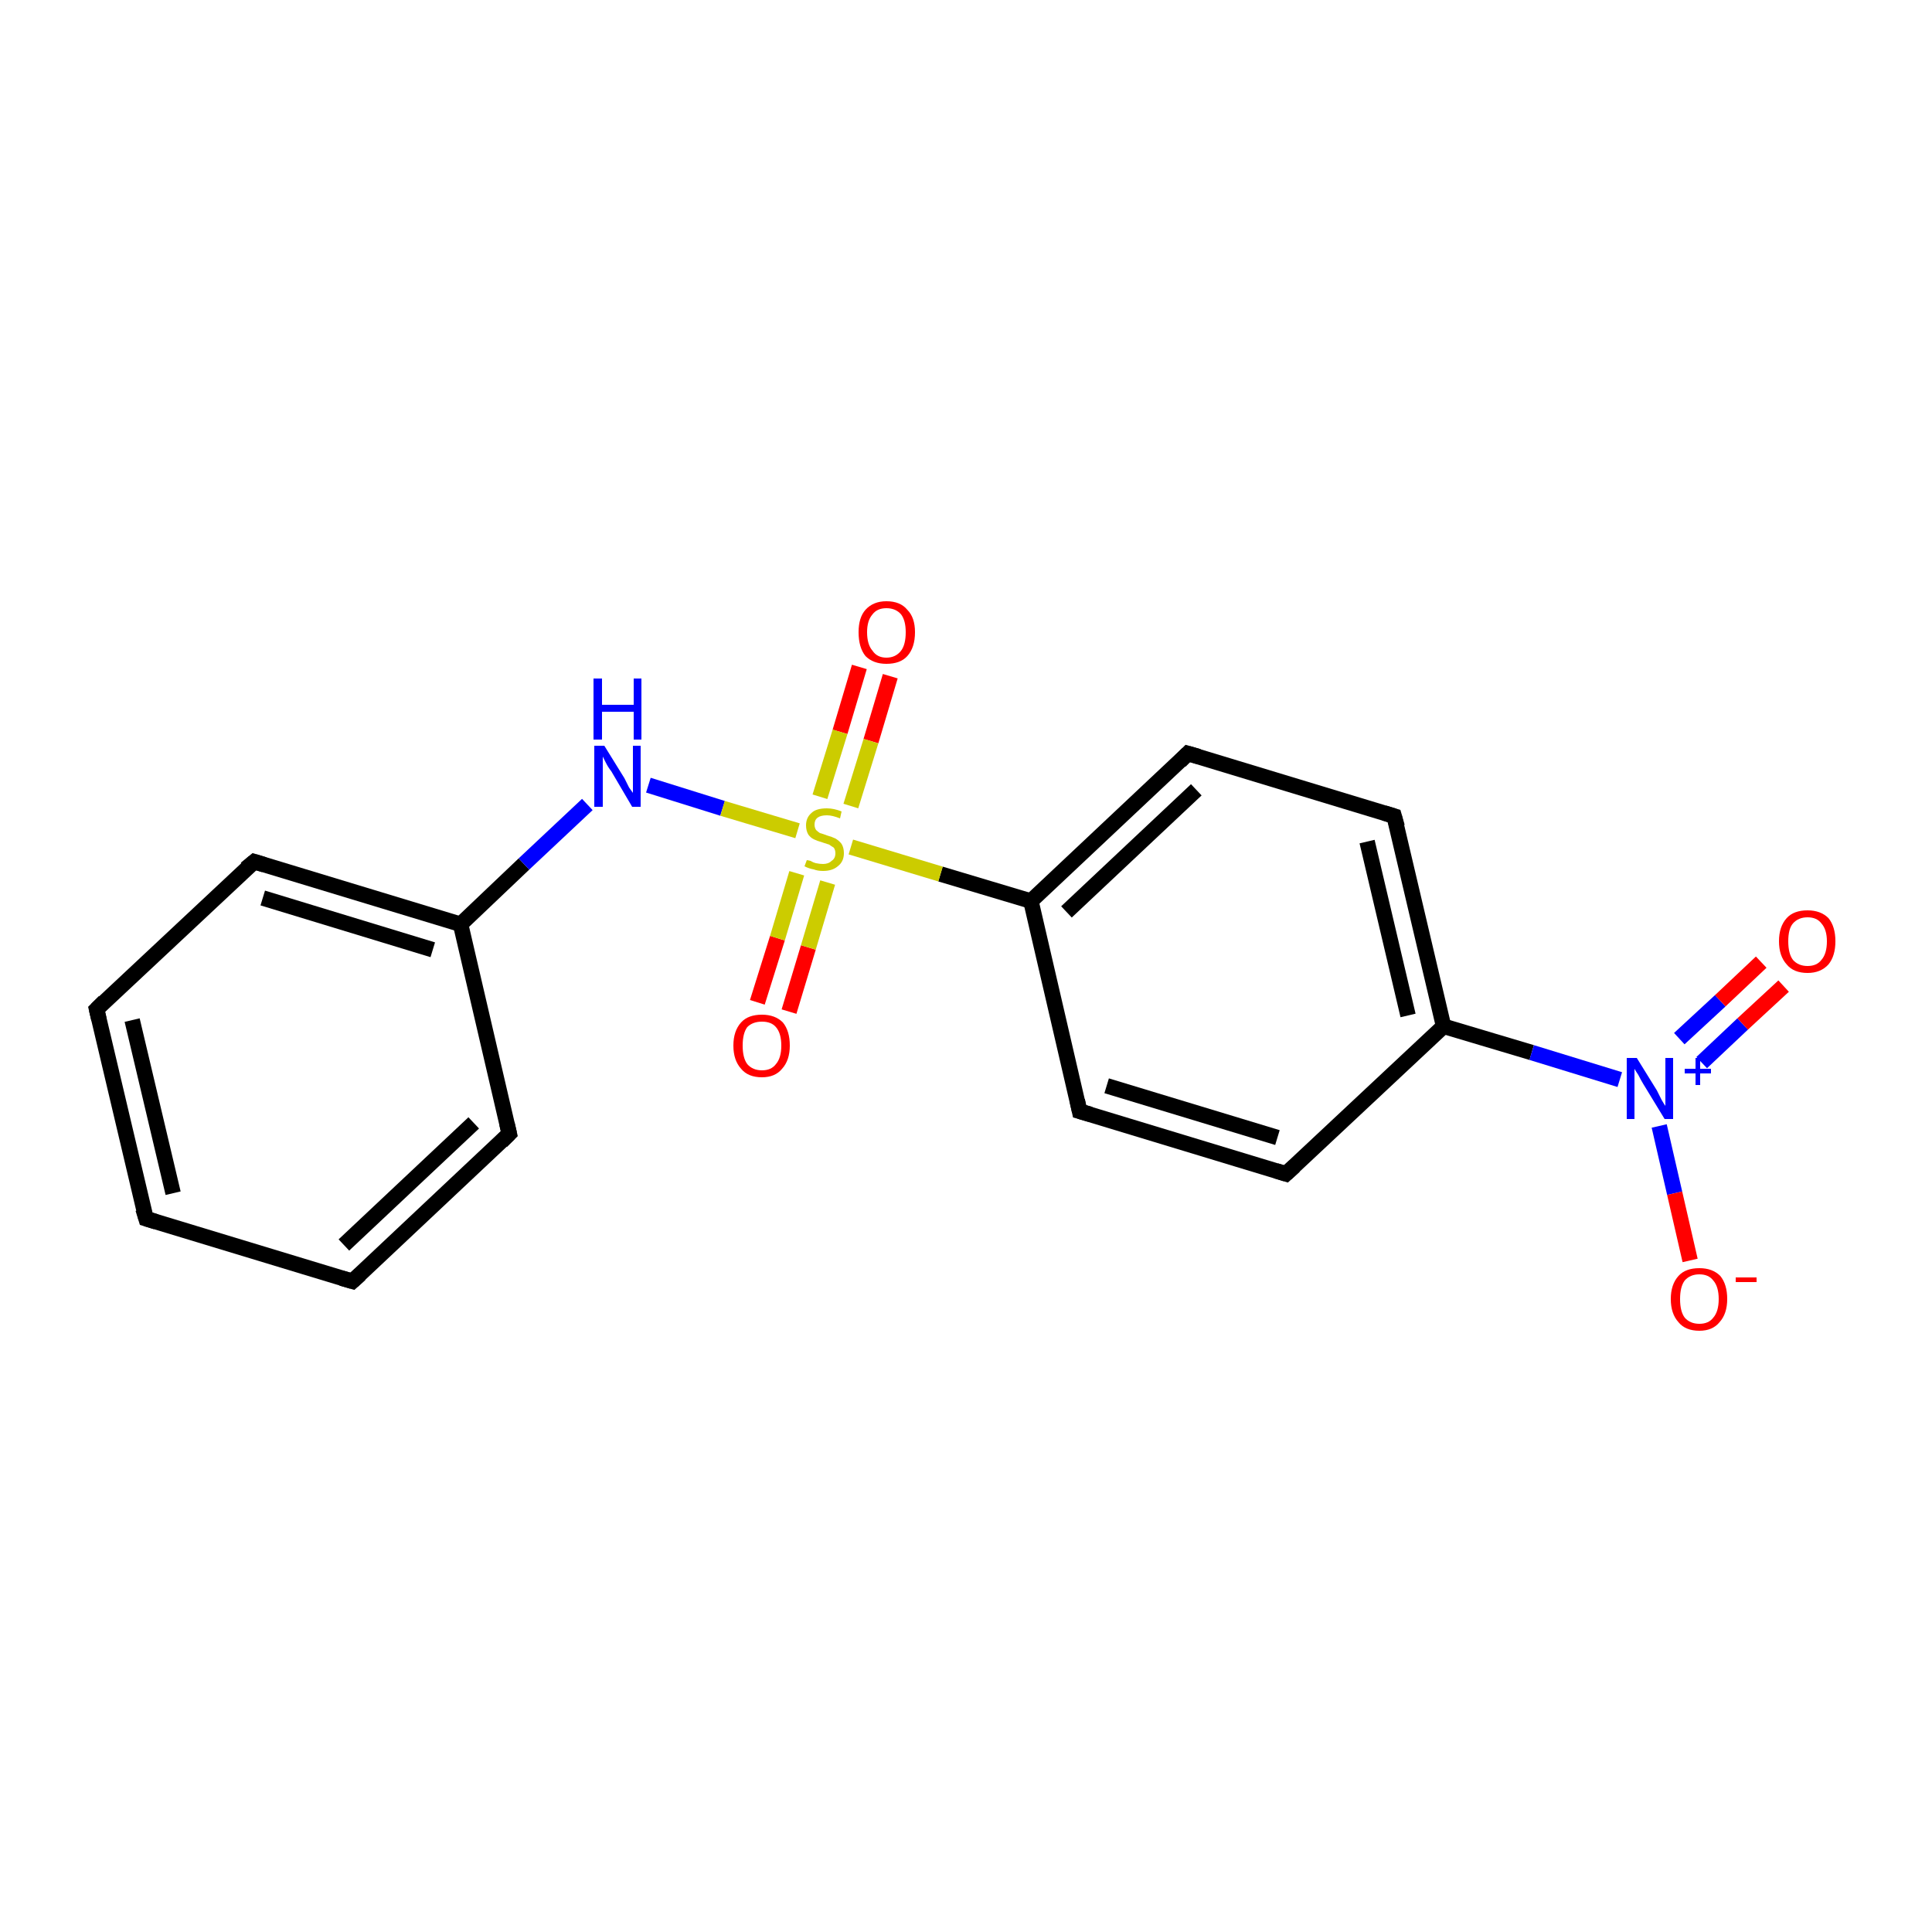 <?xml version='1.0' encoding='iso-8859-1'?>
<svg version='1.1' baseProfile='full'
              xmlns='http://www.w3.org/2000/svg'
                      xmlns:rdkit='http://www.rdkit.org/xml'
                      xmlns:xlink='http://www.w3.org/1999/xlink'
                  xml:space='preserve'
width='250px' height='250px' viewBox='0 0 250 250'>
<!-- END OF HEADER -->
<rect style='opacity:1.0;fill:#FFFFFF;stroke:none' width='250.0' height='250.0' x='0.0' y='0.0'> </rect>
<path class='bond-0 atom-0 atom-1' d='M 18.9,157.7 L 12.5,130.6' style='fill:none;fill-rule:evenodd;stroke:#000000;stroke-width:2.0px;stroke-linecap:butt;stroke-linejoin:miter;stroke-opacity:1' />
<path class='bond-0 atom-0 atom-1' d='M 22.4,154.4 L 17.1,132.0' style='fill:none;fill-rule:evenodd;stroke:#000000;stroke-width:2.0px;stroke-linecap:butt;stroke-linejoin:miter;stroke-opacity:1' />
<path class='bond-1 atom-0 atom-2' d='M 18.9,157.7 L 45.6,165.8' style='fill:none;fill-rule:evenodd;stroke:#000000;stroke-width:2.0px;stroke-linecap:butt;stroke-linejoin:miter;stroke-opacity:1' />
<path class='bond-2 atom-1 atom-3' d='M 12.5,130.6 L 32.9,111.5' style='fill:none;fill-rule:evenodd;stroke:#000000;stroke-width:2.0px;stroke-linecap:butt;stroke-linejoin:miter;stroke-opacity:1' />
<path class='bond-3 atom-2 atom-4' d='M 45.6,165.8 L 65.9,146.7' style='fill:none;fill-rule:evenodd;stroke:#000000;stroke-width:2.0px;stroke-linecap:butt;stroke-linejoin:miter;stroke-opacity:1' />
<path class='bond-3 atom-2 atom-4' d='M 44.5,161.1 L 61.3,145.3' style='fill:none;fill-rule:evenodd;stroke:#000000;stroke-width:2.0px;stroke-linecap:butt;stroke-linejoin:miter;stroke-opacity:1' />
<path class='bond-4 atom-3 atom-9' d='M 32.9,111.5 L 59.6,119.6' style='fill:none;fill-rule:evenodd;stroke:#000000;stroke-width:2.0px;stroke-linecap:butt;stroke-linejoin:miter;stroke-opacity:1' />
<path class='bond-4 atom-3 atom-9' d='M 34.0,116.2 L 56.0,122.9' style='fill:none;fill-rule:evenodd;stroke:#000000;stroke-width:2.0px;stroke-linecap:butt;stroke-linejoin:miter;stroke-opacity:1' />
<path class='bond-5 atom-4 atom-9' d='M 65.9,146.7 L 59.6,119.6' style='fill:none;fill-rule:evenodd;stroke:#000000;stroke-width:2.0px;stroke-linecap:butt;stroke-linejoin:miter;stroke-opacity:1' />
<path class='bond-6 atom-5 atom-7' d='M 166.4,151.9 L 139.7,143.8' style='fill:none;fill-rule:evenodd;stroke:#000000;stroke-width:2.0px;stroke-linecap:butt;stroke-linejoin:miter;stroke-opacity:1' />
<path class='bond-6 atom-5 atom-7' d='M 165.3,147.2 L 143.2,140.5' style='fill:none;fill-rule:evenodd;stroke:#000000;stroke-width:2.0px;stroke-linecap:butt;stroke-linejoin:miter;stroke-opacity:1' />
<path class='bond-7 atom-5 atom-10' d='M 166.4,151.9 L 186.8,132.8' style='fill:none;fill-rule:evenodd;stroke:#000000;stroke-width:2.0px;stroke-linecap:butt;stroke-linejoin:miter;stroke-opacity:1' />
<path class='bond-8 atom-6 atom-8' d='M 180.4,105.6 L 153.7,97.5' style='fill:none;fill-rule:evenodd;stroke:#000000;stroke-width:2.0px;stroke-linecap:butt;stroke-linejoin:miter;stroke-opacity:1' />
<path class='bond-9 atom-6 atom-10' d='M 180.4,105.6 L 186.8,132.8' style='fill:none;fill-rule:evenodd;stroke:#000000;stroke-width:2.0px;stroke-linecap:butt;stroke-linejoin:miter;stroke-opacity:1' />
<path class='bond-9 atom-6 atom-10' d='M 176.9,108.9 L 182.2,131.4' style='fill:none;fill-rule:evenodd;stroke:#000000;stroke-width:2.0px;stroke-linecap:butt;stroke-linejoin:miter;stroke-opacity:1' />
<path class='bond-10 atom-7 atom-11' d='M 139.7,143.8 L 133.4,116.6' style='fill:none;fill-rule:evenodd;stroke:#000000;stroke-width:2.0px;stroke-linecap:butt;stroke-linejoin:miter;stroke-opacity:1' />
<path class='bond-11 atom-8 atom-11' d='M 153.7,97.5 L 133.4,116.6' style='fill:none;fill-rule:evenodd;stroke:#000000;stroke-width:2.0px;stroke-linecap:butt;stroke-linejoin:miter;stroke-opacity:1' />
<path class='bond-11 atom-8 atom-11' d='M 154.8,102.2 L 138.0,118.0' style='fill:none;fill-rule:evenodd;stroke:#000000;stroke-width:2.0px;stroke-linecap:butt;stroke-linejoin:miter;stroke-opacity:1' />
<path class='bond-12 atom-9 atom-12' d='M 59.6,119.6 L 67.8,111.8' style='fill:none;fill-rule:evenodd;stroke:#000000;stroke-width:2.0px;stroke-linecap:butt;stroke-linejoin:miter;stroke-opacity:1' />
<path class='bond-12 atom-9 atom-12' d='M 67.8,111.8 L 76.0,104.1' style='fill:none;fill-rule:evenodd;stroke:#0000FF;stroke-width:2.0px;stroke-linecap:butt;stroke-linejoin:miter;stroke-opacity:1' />
<path class='bond-13 atom-10 atom-13' d='M 186.8,132.8 L 198.2,136.2' style='fill:none;fill-rule:evenodd;stroke:#000000;stroke-width:2.0px;stroke-linecap:butt;stroke-linejoin:miter;stroke-opacity:1' />
<path class='bond-13 atom-10 atom-13' d='M 198.2,136.2 L 209.6,139.7' style='fill:none;fill-rule:evenodd;stroke:#0000FF;stroke-width:2.0px;stroke-linecap:butt;stroke-linejoin:miter;stroke-opacity:1' />
<path class='bond-14 atom-11 atom-18' d='M 133.4,116.6 L 121.7,113.1' style='fill:none;fill-rule:evenodd;stroke:#000000;stroke-width:2.0px;stroke-linecap:butt;stroke-linejoin:miter;stroke-opacity:1' />
<path class='bond-14 atom-11 atom-18' d='M 121.7,113.1 L 110.1,109.6' style='fill:none;fill-rule:evenodd;stroke:#CCCC00;stroke-width:2.0px;stroke-linecap:butt;stroke-linejoin:miter;stroke-opacity:1' />
<path class='bond-15 atom-12 atom-18' d='M 83.9,101.6 L 93.5,104.6' style='fill:none;fill-rule:evenodd;stroke:#0000FF;stroke-width:2.0px;stroke-linecap:butt;stroke-linejoin:miter;stroke-opacity:1' />
<path class='bond-15 atom-12 atom-18' d='M 93.5,104.6 L 103.2,107.5' style='fill:none;fill-rule:evenodd;stroke:#CCCC00;stroke-width:2.0px;stroke-linecap:butt;stroke-linejoin:miter;stroke-opacity:1' />
<path class='bond-16 atom-13 atom-14' d='M 214.7,145.7 L 216.7,154.4' style='fill:none;fill-rule:evenodd;stroke:#0000FF;stroke-width:2.0px;stroke-linecap:butt;stroke-linejoin:miter;stroke-opacity:1' />
<path class='bond-16 atom-13 atom-14' d='M 216.7,154.4 L 218.7,163.1' style='fill:none;fill-rule:evenodd;stroke:#FF0000;stroke-width:2.0px;stroke-linecap:butt;stroke-linejoin:miter;stroke-opacity:1' />
<path class='bond-17 atom-13 atom-15' d='M 220.2,137.5 L 225.5,132.5' style='fill:none;fill-rule:evenodd;stroke:#0000FF;stroke-width:2.0px;stroke-linecap:butt;stroke-linejoin:miter;stroke-opacity:1' />
<path class='bond-17 atom-13 atom-15' d='M 225.5,132.5 L 230.8,127.6' style='fill:none;fill-rule:evenodd;stroke:#FF0000;stroke-width:2.0px;stroke-linecap:butt;stroke-linejoin:miter;stroke-opacity:1' />
<path class='bond-17 atom-13 atom-15' d='M 217.3,134.4 L 222.6,129.5' style='fill:none;fill-rule:evenodd;stroke:#0000FF;stroke-width:2.0px;stroke-linecap:butt;stroke-linejoin:miter;stroke-opacity:1' />
<path class='bond-17 atom-13 atom-15' d='M 222.6,129.5 L 227.9,124.5' style='fill:none;fill-rule:evenodd;stroke:#FF0000;stroke-width:2.0px;stroke-linecap:butt;stroke-linejoin:miter;stroke-opacity:1' />
<path class='bond-18 atom-16 atom-18' d='M 98.0,129.7 L 100.6,121.4' style='fill:none;fill-rule:evenodd;stroke:#FF0000;stroke-width:2.0px;stroke-linecap:butt;stroke-linejoin:miter;stroke-opacity:1' />
<path class='bond-18 atom-16 atom-18' d='M 100.6,121.4 L 103.1,113.0' style='fill:none;fill-rule:evenodd;stroke:#CCCC00;stroke-width:2.0px;stroke-linecap:butt;stroke-linejoin:miter;stroke-opacity:1' />
<path class='bond-18 atom-16 atom-18' d='M 102.1,130.9 L 104.6,122.6' style='fill:none;fill-rule:evenodd;stroke:#FF0000;stroke-width:2.0px;stroke-linecap:butt;stroke-linejoin:miter;stroke-opacity:1' />
<path class='bond-18 atom-16 atom-18' d='M 104.6,122.6 L 107.1,114.2' style='fill:none;fill-rule:evenodd;stroke:#CCCC00;stroke-width:2.0px;stroke-linecap:butt;stroke-linejoin:miter;stroke-opacity:1' />
<path class='bond-19 atom-17 atom-18' d='M 115.2,87.5 L 112.7,95.9' style='fill:none;fill-rule:evenodd;stroke:#FF0000;stroke-width:2.0px;stroke-linecap:butt;stroke-linejoin:miter;stroke-opacity:1' />
<path class='bond-19 atom-17 atom-18' d='M 112.7,95.9 L 110.1,104.3' style='fill:none;fill-rule:evenodd;stroke:#CCCC00;stroke-width:2.0px;stroke-linecap:butt;stroke-linejoin:miter;stroke-opacity:1' />
<path class='bond-19 atom-17 atom-18' d='M 111.2,86.3 L 108.7,94.7' style='fill:none;fill-rule:evenodd;stroke:#FF0000;stroke-width:2.0px;stroke-linecap:butt;stroke-linejoin:miter;stroke-opacity:1' />
<path class='bond-19 atom-17 atom-18' d='M 108.7,94.7 L 106.1,103.1' style='fill:none;fill-rule:evenodd;stroke:#CCCC00;stroke-width:2.0px;stroke-linecap:butt;stroke-linejoin:miter;stroke-opacity:1' />
<path d='M 18.5,156.4 L 18.9,157.7 L 20.2,158.1' style='fill:none;stroke:#000000;stroke-width:2.0px;stroke-linecap:butt;stroke-linejoin:miter;stroke-opacity:1;' />
<path d='M 12.8,131.9 L 12.5,130.6 L 13.5,129.6' style='fill:none;stroke:#000000;stroke-width:2.0px;stroke-linecap:butt;stroke-linejoin:miter;stroke-opacity:1;' />
<path d='M 44.2,165.4 L 45.6,165.8 L 46.6,164.9' style='fill:none;stroke:#000000;stroke-width:2.0px;stroke-linecap:butt;stroke-linejoin:miter;stroke-opacity:1;' />
<path d='M 31.8,112.4 L 32.9,111.5 L 34.2,111.9' style='fill:none;stroke:#000000;stroke-width:2.0px;stroke-linecap:butt;stroke-linejoin:miter;stroke-opacity:1;' />
<path d='M 64.9,147.7 L 65.9,146.7 L 65.6,145.4' style='fill:none;stroke:#000000;stroke-width:2.0px;stroke-linecap:butt;stroke-linejoin:miter;stroke-opacity:1;' />
<path d='M 165.1,151.5 L 166.4,151.9 L 167.5,150.9' style='fill:none;stroke:#000000;stroke-width:2.0px;stroke-linecap:butt;stroke-linejoin:miter;stroke-opacity:1;' />
<path d='M 179.1,105.2 L 180.4,105.6 L 180.8,107.0' style='fill:none;stroke:#000000;stroke-width:2.0px;stroke-linecap:butt;stroke-linejoin:miter;stroke-opacity:1;' />
<path d='M 141.1,144.2 L 139.7,143.8 L 139.4,142.4' style='fill:none;stroke:#000000;stroke-width:2.0px;stroke-linecap:butt;stroke-linejoin:miter;stroke-opacity:1;' />
<path d='M 155.1,97.9 L 153.7,97.5 L 152.7,98.5' style='fill:none;stroke:#000000;stroke-width:2.0px;stroke-linecap:butt;stroke-linejoin:miter;stroke-opacity:1;' />
<path class='atom-12' d='M 78.2 96.5
L 80.8 100.7
Q 81.0 101.1, 81.4 101.9
Q 81.9 102.6, 81.9 102.6
L 81.9 96.5
L 82.9 96.5
L 82.9 104.4
L 81.8 104.4
L 79.1 99.8
Q 78.7 99.3, 78.4 98.7
Q 78.1 98.1, 78.0 97.9
L 78.0 104.4
L 76.9 104.4
L 76.9 96.5
L 78.2 96.5
' fill='#0000FF'/>
<path class='atom-12' d='M 76.8 87.8
L 77.9 87.8
L 77.9 91.2
L 82.0 91.2
L 82.0 87.8
L 83.0 87.8
L 83.0 95.7
L 82.0 95.7
L 82.0 92.1
L 77.9 92.1
L 77.9 95.7
L 76.8 95.7
L 76.8 87.8
' fill='#0000FF'/>
<path class='atom-13' d='M 211.8 136.9
L 214.4 141.1
Q 214.6 141.5, 215.0 142.3
Q 215.4 143.0, 215.5 143.1
L 215.5 136.9
L 216.5 136.9
L 216.5 144.8
L 215.4 144.8
L 212.6 140.2
Q 212.3 139.7, 212.0 139.1
Q 211.6 138.5, 211.5 138.3
L 211.5 144.8
L 210.5 144.8
L 210.5 136.9
L 211.8 136.9
' fill='#0000FF'/>
<path class='atom-13' d='M 218.0 138.3
L 219.4 138.3
L 219.4 136.9
L 220.0 136.9
L 220.0 138.3
L 221.4 138.3
L 221.4 138.9
L 220.0 138.9
L 220.0 140.4
L 219.4 140.4
L 219.4 138.9
L 218.0 138.9
L 218.0 138.3
' fill='#0000FF'/>
<path class='atom-14' d='M 216.2 168.1
Q 216.2 166.2, 217.2 165.1
Q 218.1 164.1, 219.9 164.1
Q 221.6 164.1, 222.6 165.1
Q 223.5 166.2, 223.5 168.1
Q 223.5 170.0, 222.5 171.1
Q 221.6 172.2, 219.9 172.2
Q 218.1 172.2, 217.2 171.1
Q 216.2 170.0, 216.2 168.1
M 219.9 171.3
Q 221.1 171.3, 221.7 170.5
Q 222.4 169.7, 222.4 168.1
Q 222.4 166.5, 221.7 165.7
Q 221.1 164.9, 219.9 164.9
Q 218.7 164.9, 218.0 165.7
Q 217.4 166.5, 217.4 168.1
Q 217.4 169.7, 218.0 170.5
Q 218.7 171.3, 219.9 171.3
' fill='#FF0000'/>
<path class='atom-14' d='M 224.6 165.3
L 227.3 165.3
L 227.3 165.9
L 224.6 165.9
L 224.6 165.3
' fill='#FF0000'/>
<path class='atom-15' d='M 230.2 121.8
Q 230.2 119.9, 231.2 118.8
Q 232.1 117.8, 233.9 117.8
Q 235.6 117.8, 236.6 118.8
Q 237.5 119.9, 237.5 121.8
Q 237.5 123.7, 236.6 124.8
Q 235.6 125.9, 233.9 125.9
Q 232.1 125.9, 231.2 124.8
Q 230.2 123.7, 230.2 121.8
M 233.9 125.0
Q 235.1 125.0, 235.7 124.2
Q 236.4 123.4, 236.4 121.8
Q 236.4 120.3, 235.7 119.5
Q 235.1 118.7, 233.9 118.7
Q 232.7 118.7, 232.0 119.5
Q 231.4 120.2, 231.4 121.8
Q 231.4 123.4, 232.0 124.2
Q 232.7 125.0, 233.9 125.0
' fill='#FF0000'/>
<path class='atom-16' d='M 94.9 135.3
Q 94.9 133.4, 95.9 132.3
Q 96.8 131.3, 98.6 131.3
Q 100.3 131.3, 101.3 132.3
Q 102.2 133.4, 102.2 135.3
Q 102.2 137.2, 101.2 138.3
Q 100.3 139.4, 98.6 139.4
Q 96.8 139.4, 95.9 138.3
Q 94.9 137.2, 94.9 135.3
M 98.6 138.5
Q 99.8 138.5, 100.4 137.7
Q 101.1 136.9, 101.1 135.3
Q 101.1 133.7, 100.4 132.9
Q 99.8 132.2, 98.6 132.2
Q 97.4 132.2, 96.7 132.9
Q 96.1 133.7, 96.1 135.3
Q 96.1 136.9, 96.7 137.7
Q 97.4 138.5, 98.6 138.5
' fill='#FF0000'/>
<path class='atom-17' d='M 111.1 81.8
Q 111.1 79.9, 112.0 78.9
Q 113.0 77.8, 114.7 77.8
Q 116.5 77.8, 117.4 78.9
Q 118.4 79.9, 118.4 81.8
Q 118.4 83.8, 117.4 84.9
Q 116.5 85.9, 114.7 85.9
Q 113.0 85.9, 112.0 84.9
Q 111.1 83.8, 111.1 81.8
M 114.7 85.1
Q 115.9 85.1, 116.6 84.2
Q 117.2 83.4, 117.2 81.8
Q 117.2 80.3, 116.6 79.5
Q 115.9 78.7, 114.7 78.7
Q 113.5 78.7, 112.9 79.5
Q 112.2 80.3, 112.2 81.8
Q 112.2 83.4, 112.9 84.2
Q 113.5 85.1, 114.7 85.1
' fill='#FF0000'/>
<path class='atom-18' d='M 104.4 111.3
Q 104.5 111.3, 104.9 111.4
Q 105.2 111.6, 105.6 111.7
Q 106.1 111.8, 106.5 111.8
Q 107.2 111.8, 107.6 111.4
Q 108.1 111.1, 108.1 110.4
Q 108.1 110.0, 107.9 109.7
Q 107.6 109.5, 107.3 109.3
Q 107.0 109.2, 106.4 109.0
Q 105.7 108.8, 105.3 108.6
Q 104.9 108.4, 104.6 108.0
Q 104.3 107.5, 104.3 106.8
Q 104.3 105.8, 105.0 105.2
Q 105.6 104.6, 107.0 104.6
Q 107.9 104.6, 108.9 105.0
L 108.7 105.9
Q 107.7 105.5, 107.0 105.5
Q 106.2 105.5, 105.8 105.8
Q 105.4 106.1, 105.4 106.7
Q 105.4 107.1, 105.6 107.4
Q 105.8 107.6, 106.1 107.8
Q 106.5 107.9, 107.0 108.1
Q 107.7 108.3, 108.1 108.5
Q 108.6 108.8, 108.9 109.2
Q 109.2 109.7, 109.2 110.4
Q 109.2 111.5, 108.4 112.1
Q 107.7 112.7, 106.5 112.7
Q 105.8 112.7, 105.3 112.5
Q 104.7 112.4, 104.1 112.1
L 104.4 111.3
' fill='#CCCC00'/>
</svg>
